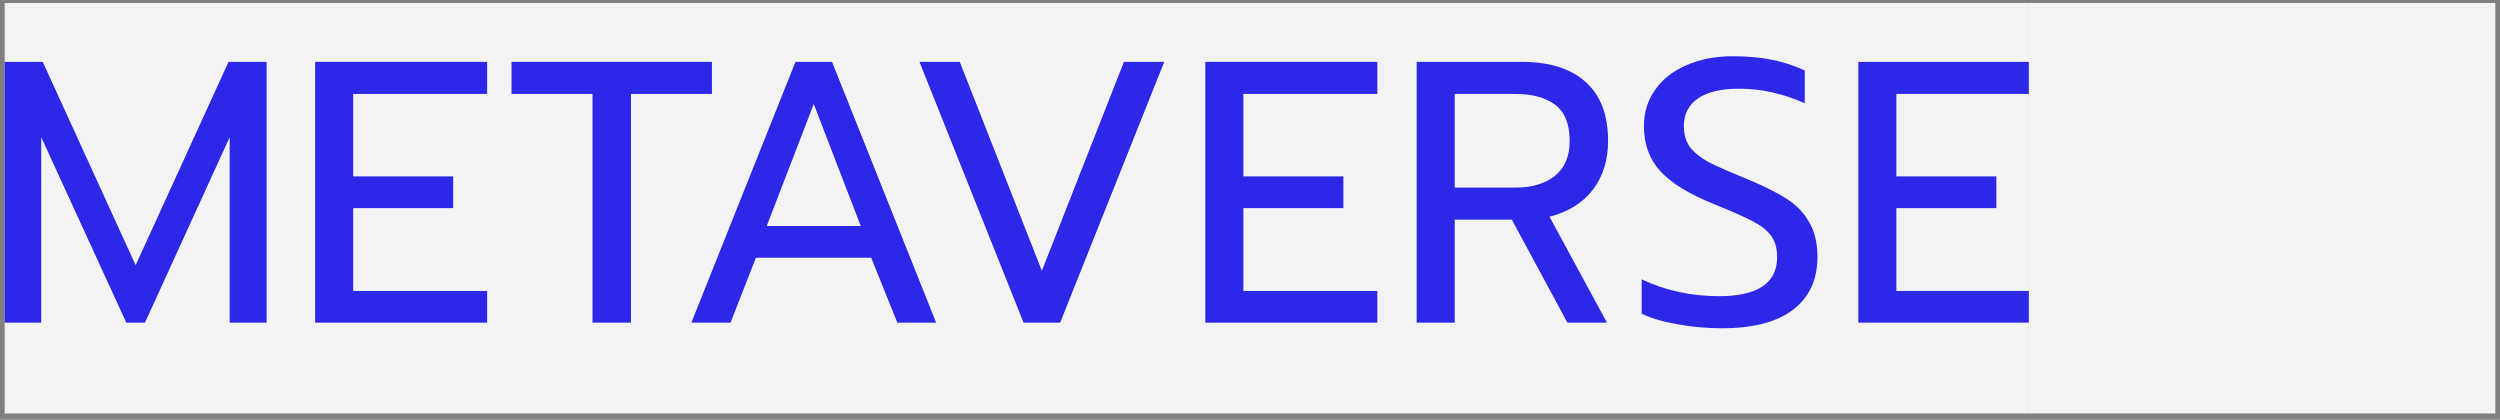 <svg width="268" height="45" viewBox="0 0 268 45" fill="none" xmlns="http://www.w3.org/2000/svg">
<rect x="0" y="0" width="268" height="45" fill="#808080" stroke="none"/>
<g clip-path="url(#clip0_638_1273)">
<rect width="217" height="44" transform="translate(0.5 0.32)" fill="#F3F3F3"/>
<path d="M0.5 6.63H4.58L14.54 28.43L24.5 6.63H28.58V34.59H24.62V14.71L15.54 34.59H13.54L4.42 14.71V34.59H0.5V6.63Z" fill="#2D27E8"/>
<path d="M33.781 6.63H52.221V10.07H37.861V18.91H48.581V22.31H37.861V31.19H52.221V34.59H33.781V6.63Z" fill="#2D27E8"/>
<path d="M63.517 10.07H54.837V6.63H76.317V10.07H67.638V34.59H63.517V10.07Z" fill="#2D27E8"/>
<path d="M85.274 6.63H89.194L100.354 34.59H96.194L93.394 27.63H81.034L78.314 34.59H74.114L85.274 6.63ZM92.274 24.23L87.234 11.15L82.194 24.23H92.274Z" fill="#2D27E8"/>
<path d="M98.567 6.63H102.887L111.687 29.03L120.487 6.63H124.807L113.647 34.59H109.727L98.567 6.63Z" fill="#2D27E8"/>
<path d="M129.211 6.63H147.651V10.07H133.291V18.91H144.011V22.31H133.291V31.19H147.651V34.59H129.211V6.63Z" fill="#2D27E8"/>
<path d="M151.867 6.63H163.107C166.094 6.63 168.387 7.35 169.987 8.79C171.587 10.23 172.387 12.337 172.387 15.11C172.387 17.164 171.841 18.91 170.747 20.35C169.654 21.764 168.107 22.724 166.107 23.23L172.267 34.59H168.027L162.067 23.55H155.947V34.59H151.867V6.63ZM162.427 20.11C164.214 20.11 165.627 19.697 166.667 18.87C167.734 18.017 168.267 16.764 168.267 15.11C168.267 13.297 167.747 12.004 166.707 11.23C165.694 10.457 164.267 10.07 162.427 10.07H155.947V20.11H162.427Z" fill="#2D27E8"/>
<path d="M184.549 35.19C182.949 35.19 181.362 35.044 179.789 34.75C178.242 34.484 176.976 34.11 175.989 33.63V29.95C178.549 31.15 181.309 31.75 184.269 31.75C188.429 31.75 190.509 30.35 190.509 27.55C190.509 26.59 190.282 25.817 189.829 25.23C189.376 24.644 188.722 24.137 187.869 23.71C187.016 23.257 185.629 22.644 183.709 21.87C181.069 20.804 179.162 19.63 177.989 18.35C176.816 17.07 176.229 15.457 176.229 13.51C176.229 12.044 176.629 10.75 177.429 9.63C178.229 8.484 179.349 7.604 180.789 6.99C182.229 6.35 183.882 6.03 185.749 6.03C187.269 6.03 188.642 6.15 189.869 6.39C191.096 6.63 192.296 7.017 193.469 7.55V11.07C191.149 10.03 188.802 9.51 186.429 9.51C184.509 9.51 183.042 9.857 182.029 10.55C181.016 11.244 180.509 12.23 180.509 13.51C180.509 14.39 180.722 15.137 181.149 15.75C181.602 16.337 182.256 16.87 183.109 17.35C183.989 17.804 185.282 18.377 186.989 19.07C188.882 19.844 190.376 20.577 191.469 21.27C192.562 21.964 193.389 22.817 193.949 23.83C194.536 24.817 194.829 26.057 194.829 27.55C194.829 29.977 193.962 31.857 192.229 33.19C190.496 34.524 187.936 35.19 184.549 35.19Z" fill="#2D27E8"/>
<path d="M199.211 6.63H217.651V10.07H203.291V18.91H214.011V22.31H203.291V31.19H217.651V34.59H199.211V6.63Z" fill="#2D27E8"/>
</g>
<rect width="50" height="44" transform="translate(217.5 0.32)" fill="#F3F3F3"/>
<defs>
<clipPath id="clip0_638_1273">
<rect width="217" height="44" fill="white" transform="translate(0.5 0.32)"/>
</clipPath>
</defs>
</svg>
